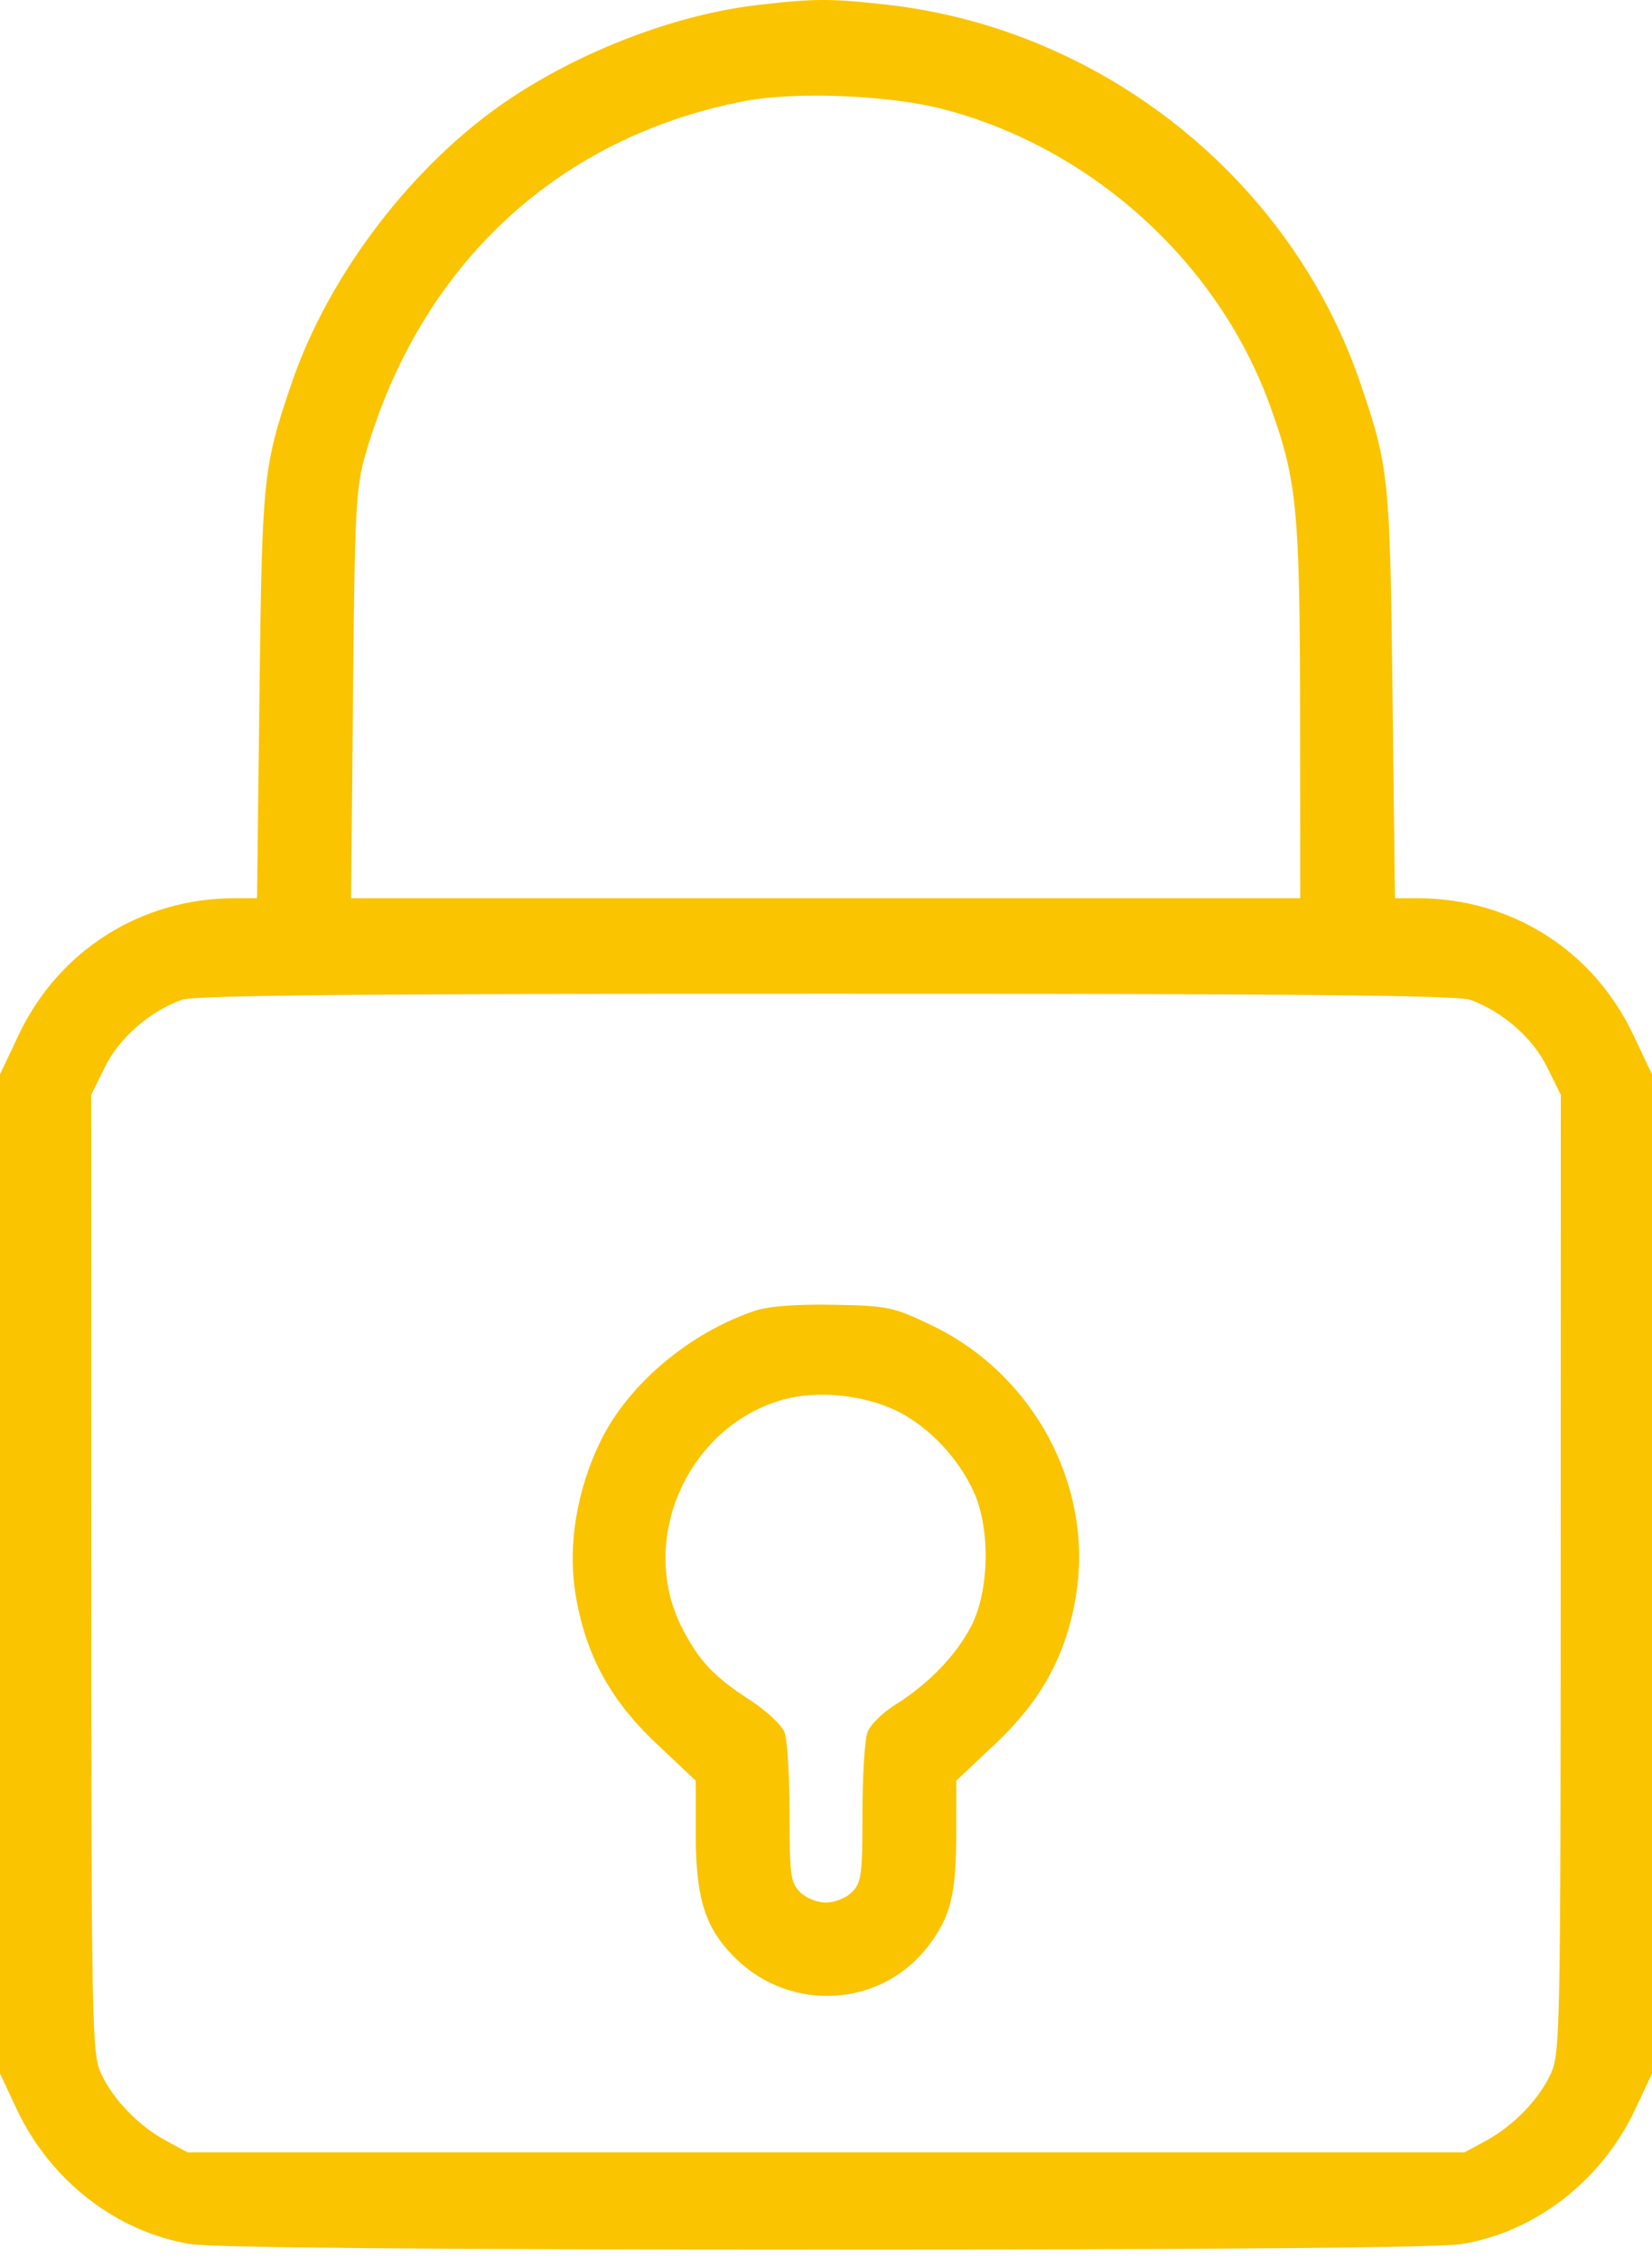 <svg xmlns="http://www.w3.org/2000/svg" width="30" height="41" viewBox="0 0 30 41" fill="none"><path fill-rule="evenodd" clip-rule="evenodd" d="M13.77 0.089C12.299 0.259 10.596 0.902 9.263 1.792C7.521 2.953 5.971 4.974 5.294 6.964C4.778 8.48 4.759 8.666 4.712 12.611L4.668 16.311H4.263C2.565 16.311 1.066 17.259 0.341 18.789L0 19.51V28.582V37.654L0.304 38.302C0.912 39.597 2.114 40.531 3.454 40.75C3.86 40.817 7.793 40.851 15 40.851C22.207 40.851 26.14 40.817 26.546 40.75C27.886 40.531 29.088 39.597 29.696 38.302L30 37.654V28.582V19.51L29.658 18.788C28.931 17.253 27.441 16.311 25.737 16.311H25.332L25.288 12.611C25.241 8.666 25.222 8.48 24.706 6.964C23.447 3.26 20.028 0.526 16.104 0.085C15.09 -0.029 14.793 -0.029 13.77 0.089ZM17.129 1.982C19.824 2.686 22.112 4.757 23.056 7.347C23.552 8.707 23.605 9.244 23.609 12.945L23.612 16.311H14.994H6.376L6.411 12.611C6.442 9.223 6.462 8.855 6.639 8.243C7.636 4.809 10.127 2.49 13.518 1.836C14.443 1.658 16.153 1.727 17.129 1.982ZM26.705 18.157C27.296 18.377 27.833 18.848 28.093 19.374L28.344 19.882L28.342 28.577C28.34 36.843 28.331 37.29 28.164 37.654C27.947 38.126 27.482 38.606 26.977 38.879L26.593 39.086H15H3.407L3.023 38.879C2.518 38.606 2.053 38.126 1.836 37.654C1.669 37.29 1.66 36.843 1.658 28.577L1.656 19.882L1.907 19.374C2.167 18.848 2.705 18.377 3.295 18.157C3.519 18.073 6.505 18.045 15 18.045C23.495 18.045 26.481 18.073 26.705 18.157ZM13.719 23.8C12.52 24.198 11.398 25.147 10.899 26.184C10.476 27.062 10.312 28.046 10.445 28.908C10.616 30.016 11.068 30.86 11.923 31.665L12.634 32.336V33.283C12.634 34.485 12.804 35.018 13.36 35.564C14.374 36.558 16.019 36.449 16.864 35.33C17.268 34.796 17.365 34.401 17.365 33.276L17.366 32.336L18.077 31.665C18.927 30.865 19.378 30.025 19.546 28.935C19.849 26.964 18.766 24.955 16.922 24.069C16.222 23.732 16.128 23.713 15.142 23.694C14.479 23.681 13.962 23.719 13.719 23.8ZM16.293 25.625C16.866 25.908 17.401 26.472 17.683 27.09C17.99 27.765 17.966 28.9 17.633 29.537C17.352 30.072 16.856 30.584 16.25 30.962C16.027 31.101 15.803 31.324 15.753 31.456C15.703 31.589 15.662 32.254 15.662 32.933C15.662 34.041 15.643 34.188 15.473 34.359C15.368 34.465 15.158 34.55 15 34.55C14.842 34.55 14.632 34.465 14.527 34.359C14.357 34.188 14.338 34.041 14.338 32.933C14.338 32.254 14.297 31.59 14.247 31.459C14.198 31.327 13.917 31.065 13.624 30.875C12.963 30.449 12.681 30.148 12.377 29.543C11.579 27.956 12.49 25.907 14.212 25.419C14.835 25.242 15.687 25.327 16.293 25.625Z" fill="#FAC400"></path></svg>